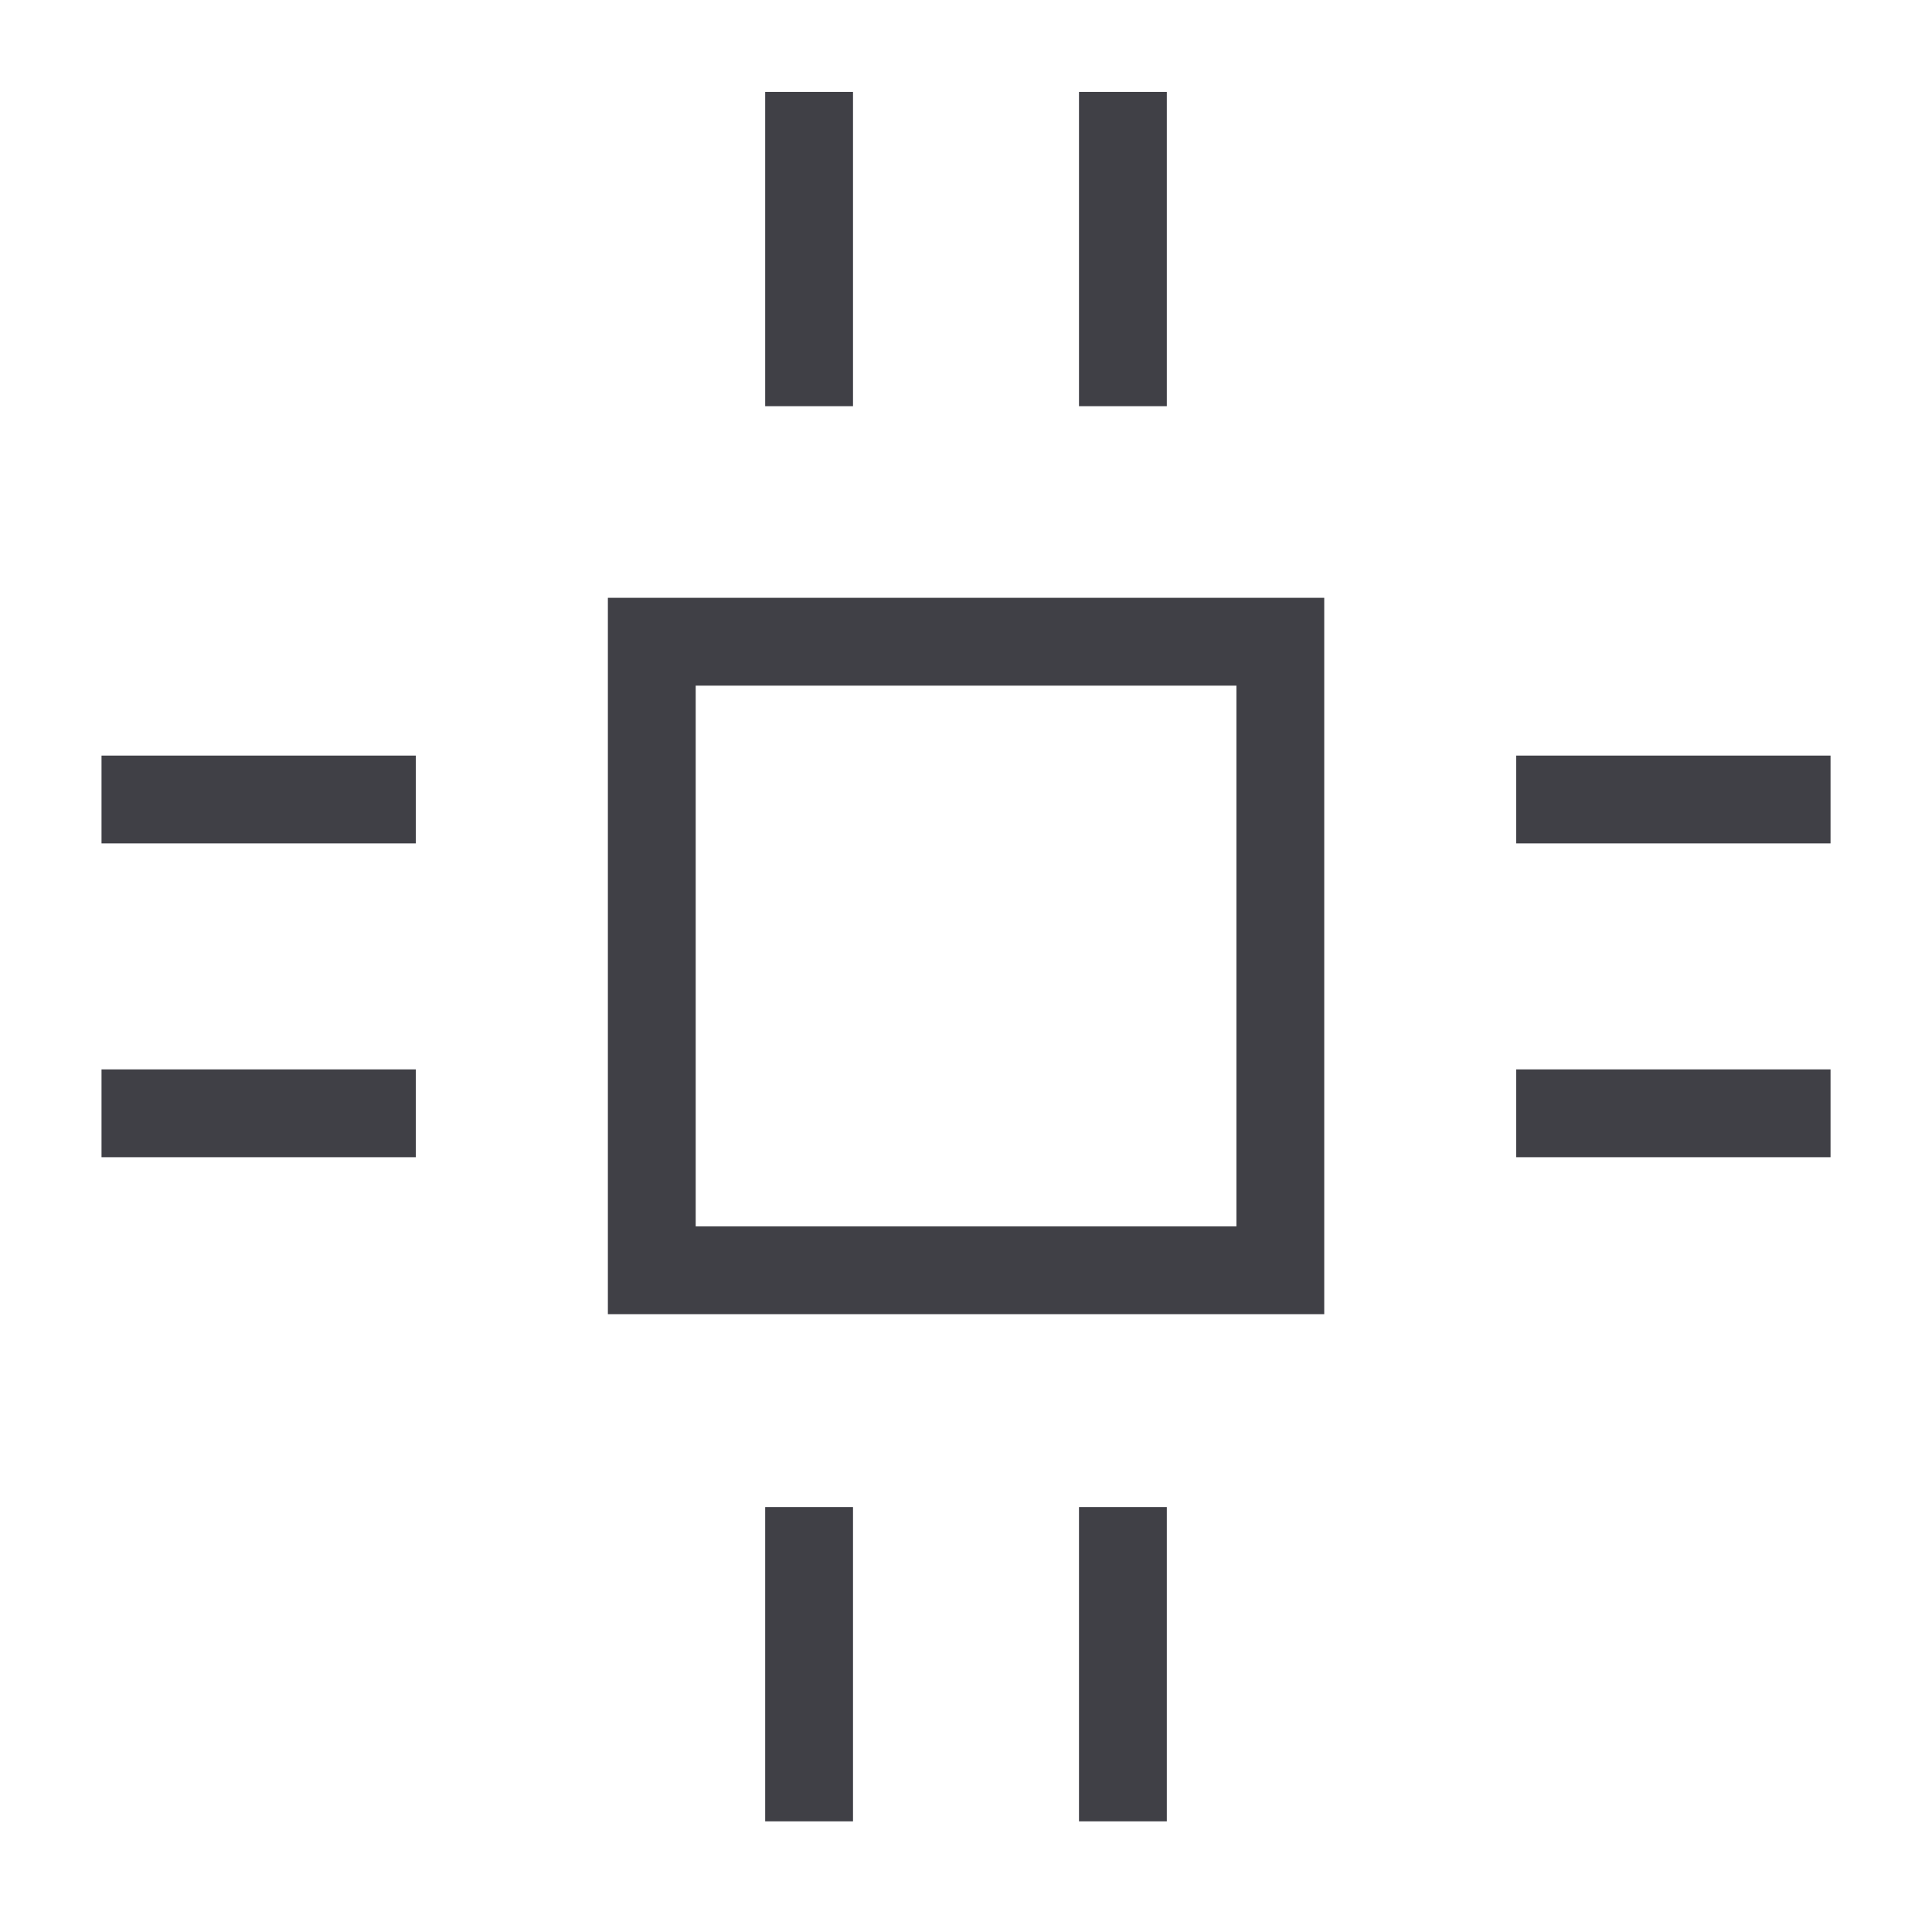 <svg width="33" height="33" viewBox="0 0 33 33" fill="none" xmlns="http://www.w3.org/2000/svg">
<path d="M21.869 10.961H11.133V21.697H21.869V10.961Z" stroke="#404046" stroke-width="1.5" stroke-miterlimit="10"/>
<path d="M13.82 6.938V1.57" stroke="#404046" stroke-width="1.5" stroke-miterlimit="10"/>
<path d="M19.18 6.938V1.57" stroke="#404046" stroke-width="1.5" stroke-miterlimit="10"/>
<path d="M13.82 31.11V25.742" stroke="#404046" stroke-width="1.5" stroke-miterlimit="10"/>
<path d="M19.18 31.11V25.742" stroke="#404046" stroke-width="1.5" stroke-miterlimit="10"/>
<path d="M25.898 13.656H31.267" stroke="#404046" stroke-width="1.5" stroke-miterlimit="10"/>
<path d="M25.898 19.016H31.267" stroke="#404046" stroke-width="1.5" stroke-miterlimit="10"/>
<path d="M1.734 13.656H7.103" stroke="#404046" stroke-width="1.5" stroke-miterlimit="10"/>
<path d="M1.734 19.016H7.103" stroke="#404046" stroke-width="1.5" stroke-miterlimit="10"/>
</svg>

